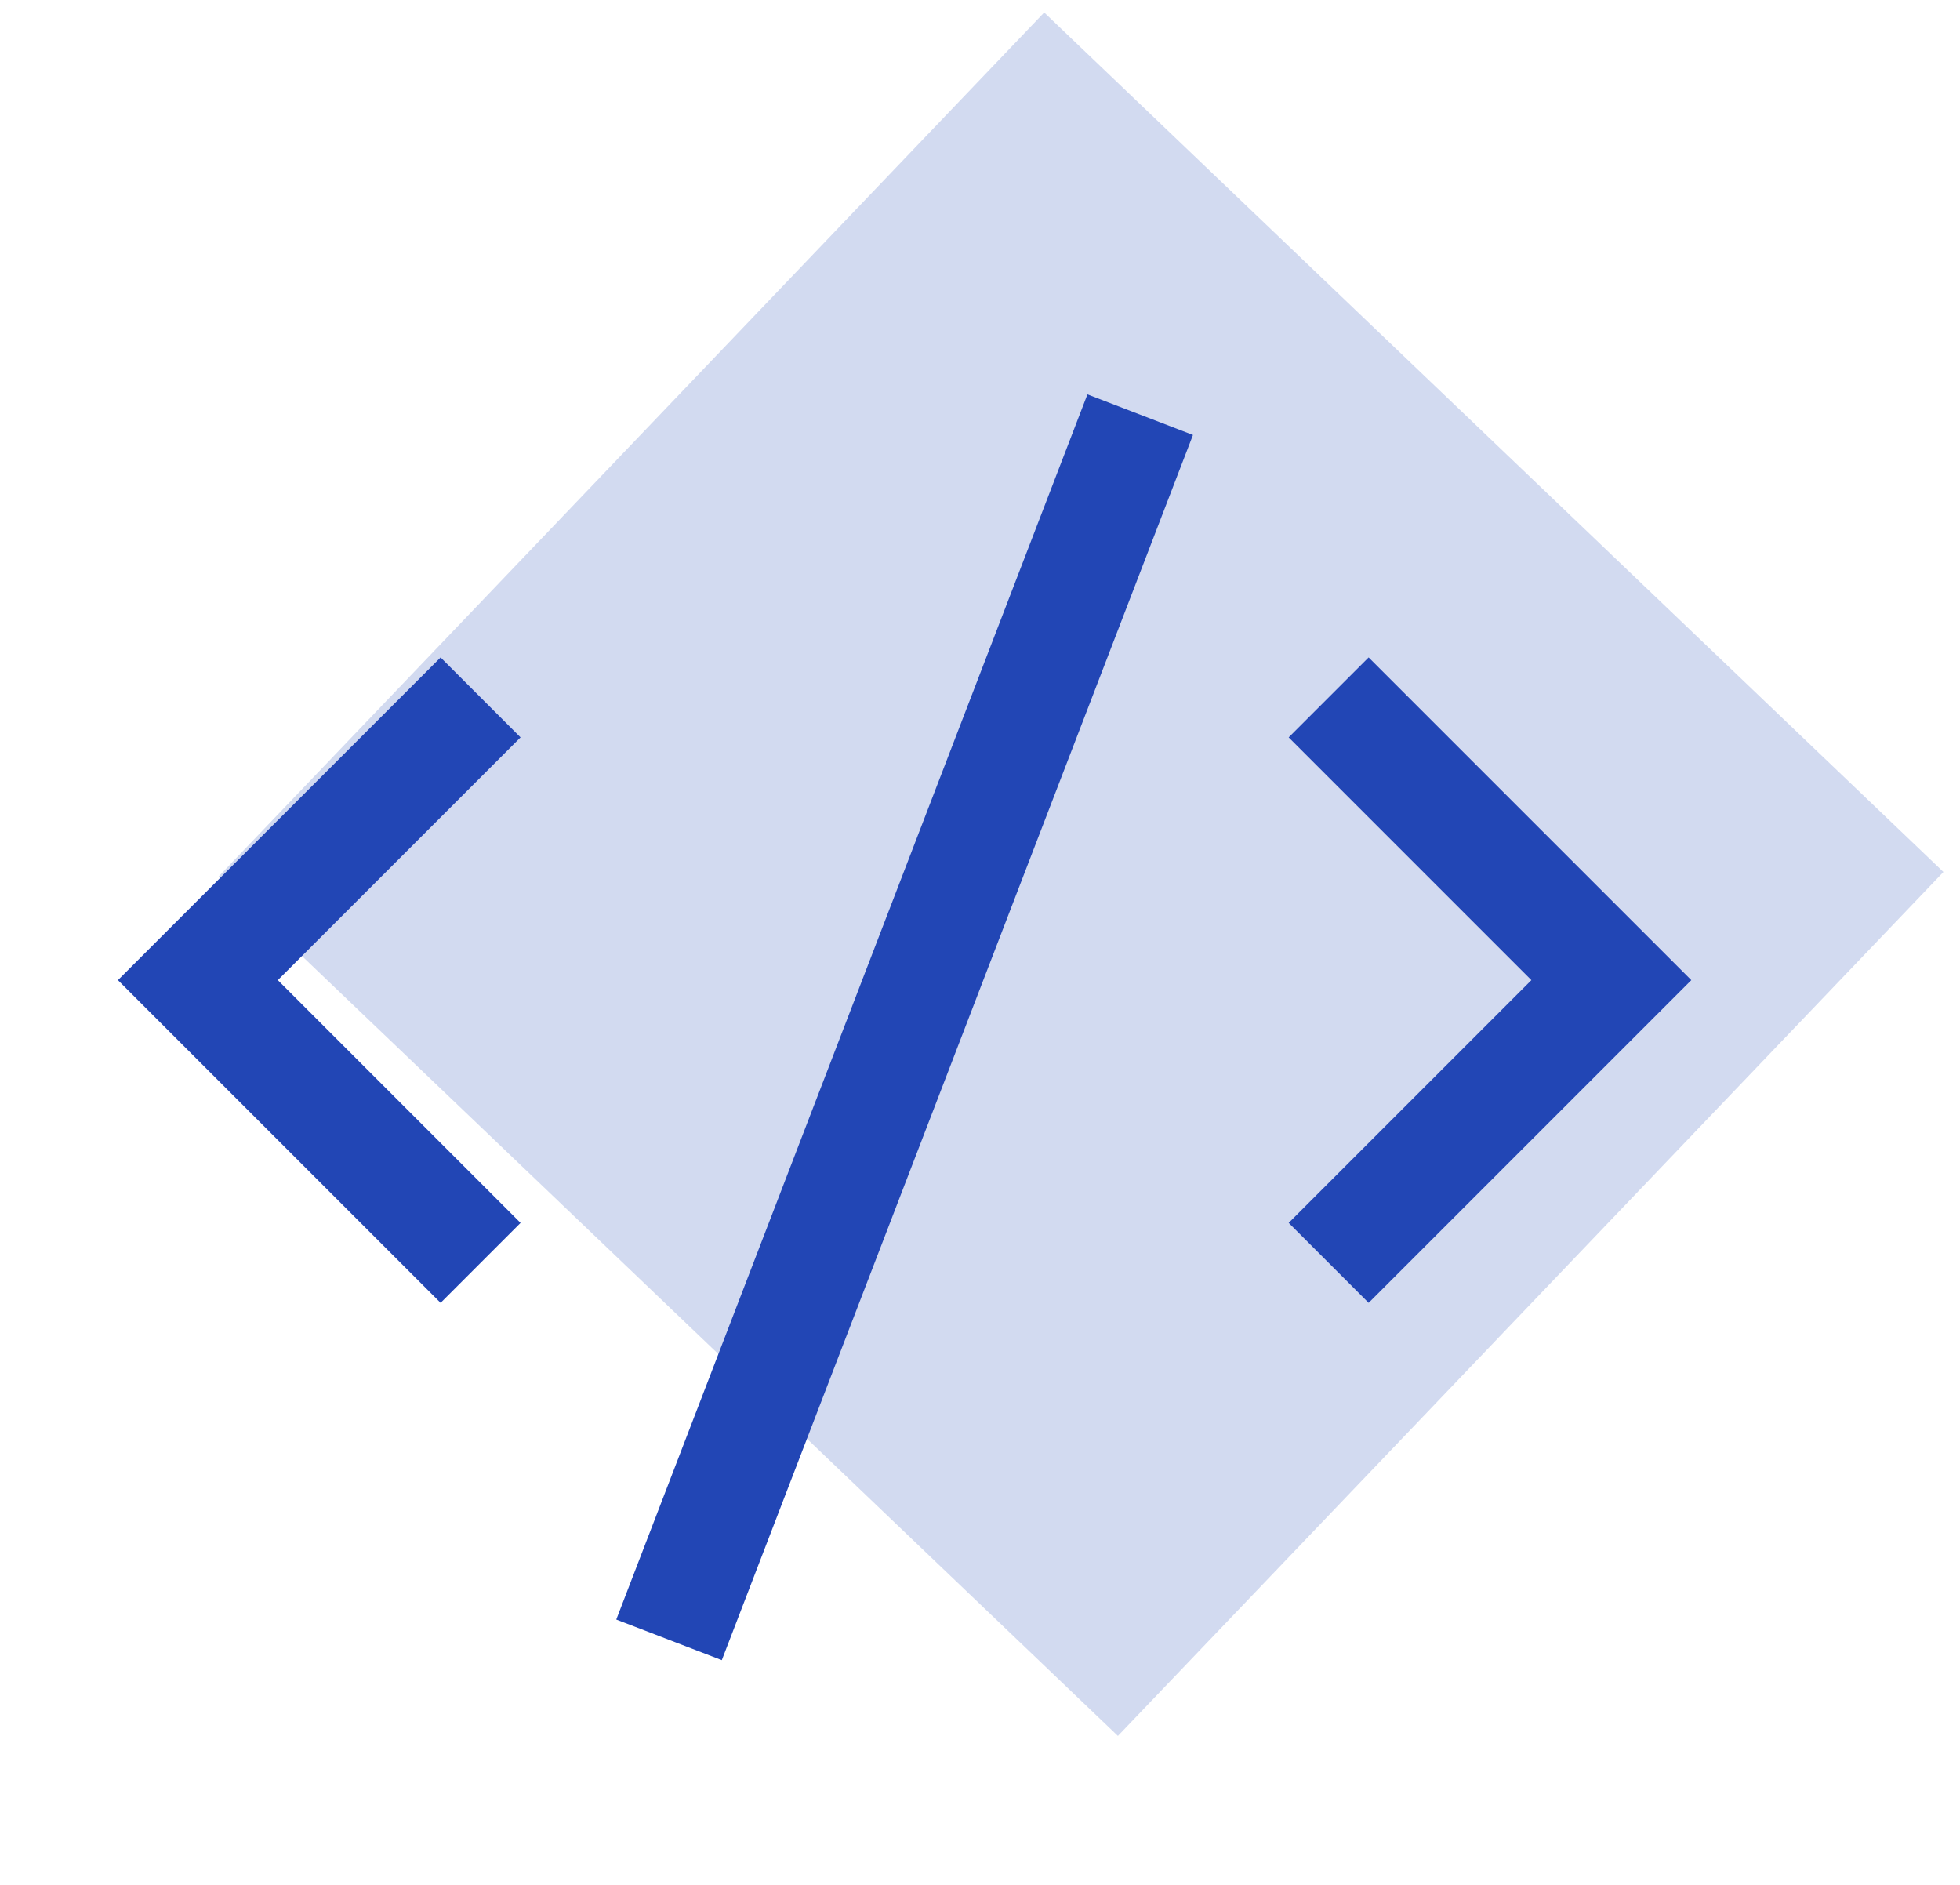 <svg width="52" height="50" viewBox="0 0 52 50" fill="none" xmlns="http://www.w3.org/2000/svg">
<path opacity="0.2" d="M39.632 11.731L17.73 34.649" stroke="#2246B5" stroke-width="33"/>
<path d="M30.25 11L17.75 43.5" stroke="#2246B5" stroke-width="3"/>
<path d="M12.75 18.5L5.25 26L12.75 33.5" stroke="#2246B5" stroke-width="3"/>
<path d="M35.25 18.5L42.75 26L35.25 33.5" stroke="#2246B5" stroke-width="3"/>
</svg>

